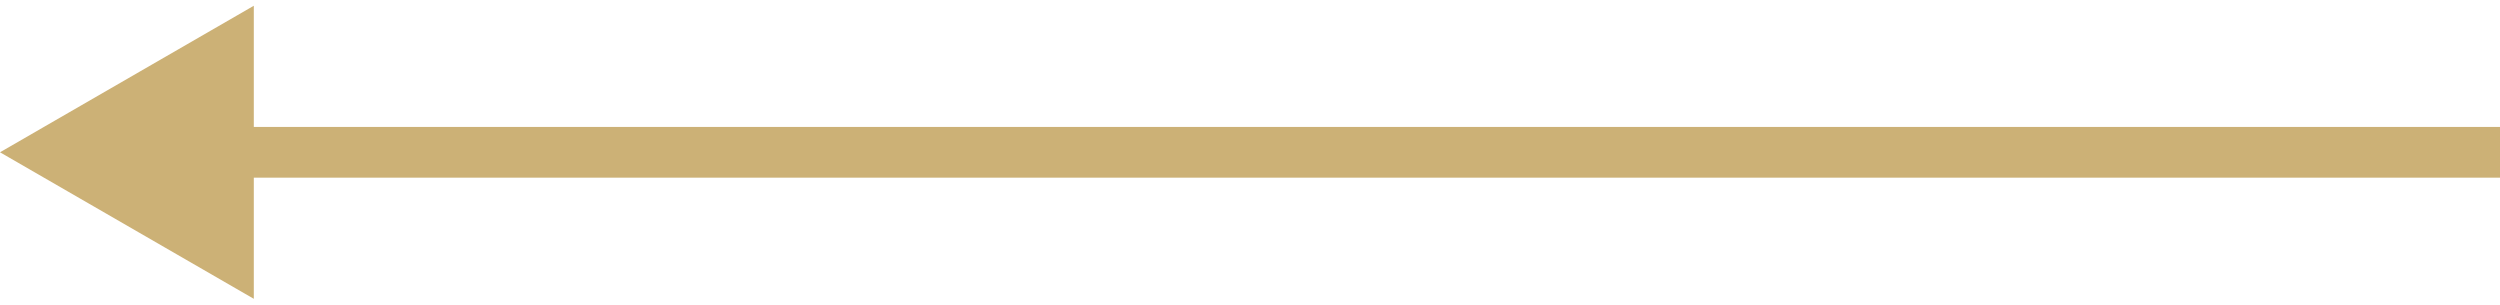 <?xml version="1.0" encoding="UTF-8"?> <svg xmlns="http://www.w3.org/2000/svg" width="197" height="24" viewBox="0 0 197 24" fill="none"><path d="M0 12L20 23.547V0.453L0 12ZM197 12V10L18 10V12V14L197 14V12Z" fill="#CCB176"></path></svg> 